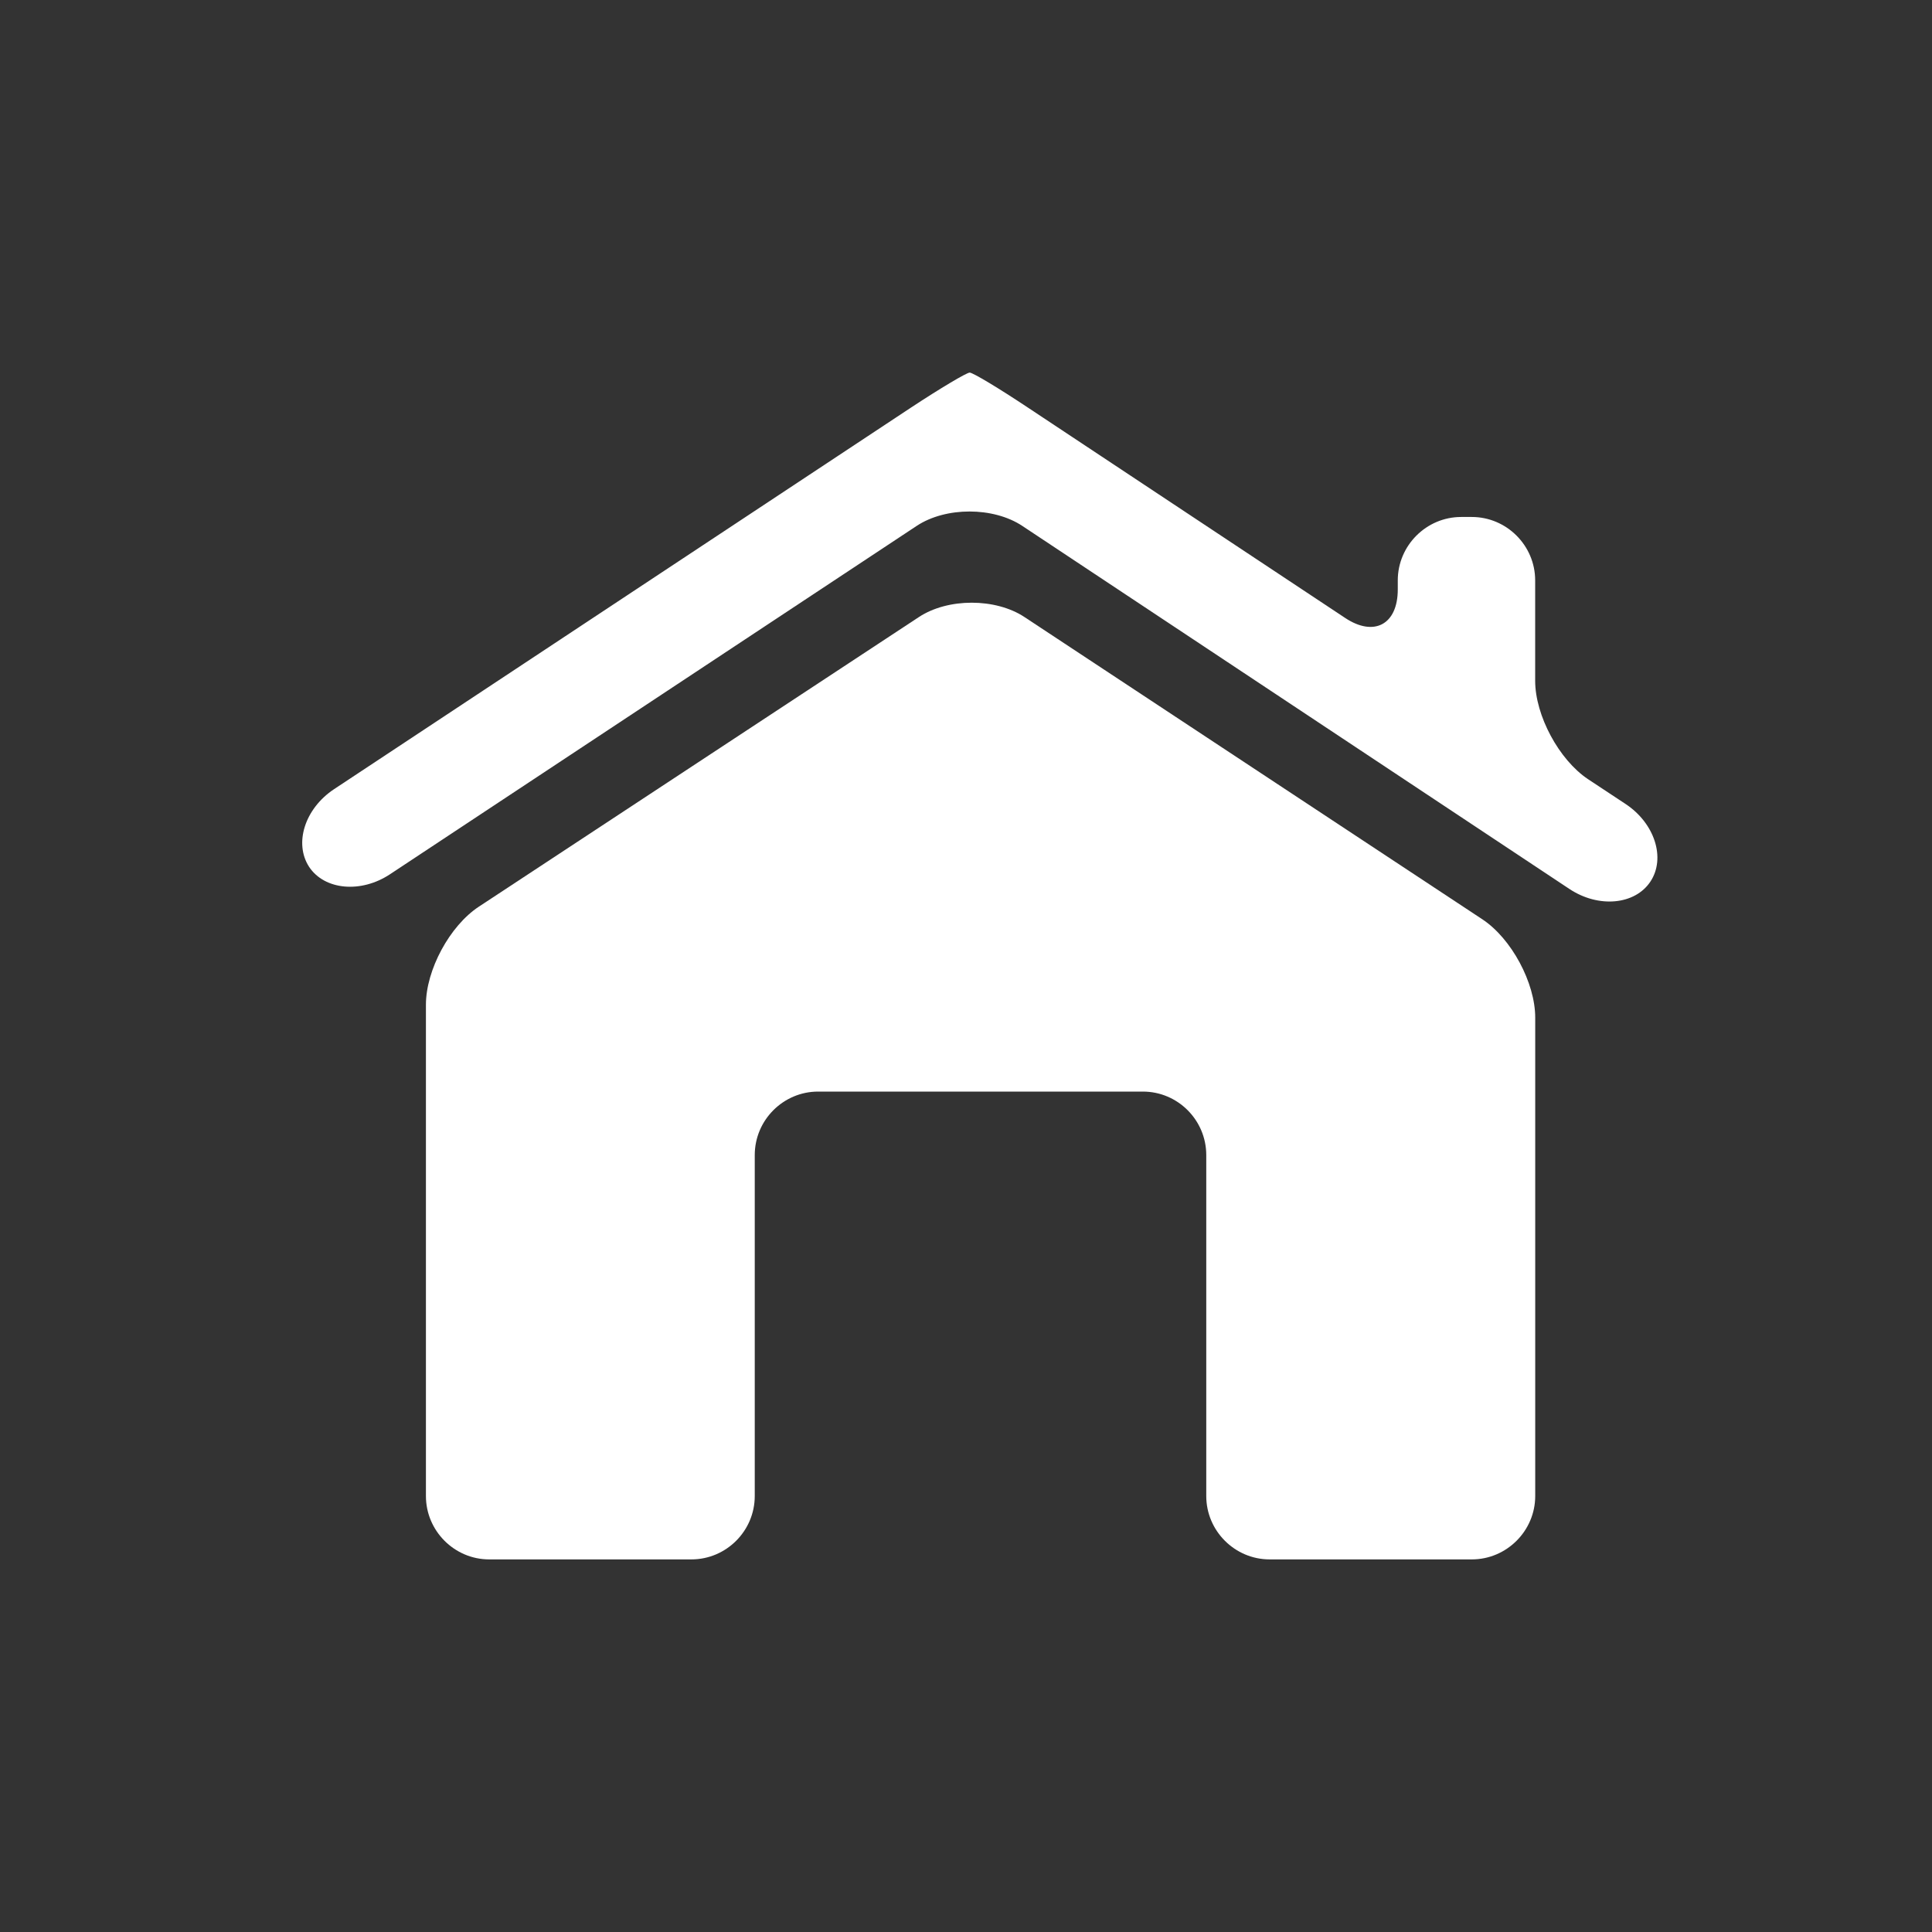 <?xml version="1.0" encoding="UTF-8" standalone="no"?><!DOCTYPE svg PUBLIC "-//W3C//DTD SVG 1.1//EN" "http://www.w3.org/Graphics/SVG/1.1/DTD/svg11.dtd"><svg width="100%" height="100%" viewBox="0 0 70 70" version="1.1" xmlns="http://www.w3.org/2000/svg" xmlns:xlink="http://www.w3.org/1999/xlink" xml:space="preserve" xmlns:serif="http://www.serif.com/" style="fill-rule:evenodd;clip-rule:evenodd;stroke-linejoin:round;stroke-miterlimit:2;"><rect x="0" y="0" width="70" height="70" fill="#333333" stroke="none"/><g><path d="M37.122,22.359c-1.051,-0.696 -2.779,-0.696 -3.832,0l-15.94,10.491c-1.053,0.692 -1.918,2.291 -1.918,3.554l-0,17.799c-0,1.263 1.032,2.297 2.293,2.297l7.324,-0c1.267,-0 2.297,-1.034 2.297,-2.297l0,-12.352c0,-1.269 1.034,-2.301 2.297,-2.301l11.765,0c1.264,0 2.297,1.032 2.297,2.301l0,12.352c0,1.263 1.034,2.297 2.297,2.297l7.325,-0c1.261,-0 2.297,-1.034 2.297,-2.297l-0,-17.332c-0,-1.263 -0.862,-2.868 -1.917,-3.564l-16.585,-10.948Z" style="fill:#fff;fill-rule:nonzero;"/><path d="M57.537,28.231c-1.052,-0.702 -1.915,-2.307 -1.915,-3.566l0,-3.637c0,-1.263 -1.035,-2.297 -2.297,-2.297l-0.384,0c-1.261,0 -2.297,1.034 -2.297,2.297l0,0.33c0,1.269 -0.859,1.73 -1.912,1.028l-11.481,-7.613c-1.054,-0.702 -2.003,-1.273 -2.117,-1.273c-0.112,-0 -1.069,0.571 -2.12,1.263l-20.918,13.835c-1.051,0.702 -1.452,1.956 -0.896,2.811c0.559,0.843 1.879,0.963 2.93,0.267l19.088,-12.625c1.051,-0.692 2.775,-0.692 3.825,0.006l19.823,13.154c1.051,0.696 2.37,0.577 2.931,-0.269c0.563,-0.849 0.156,-2.112 -0.895,-2.809l-1.365,-0.902Z" style="fill:#fff;fill-rule:nonzero;"/></g></svg>